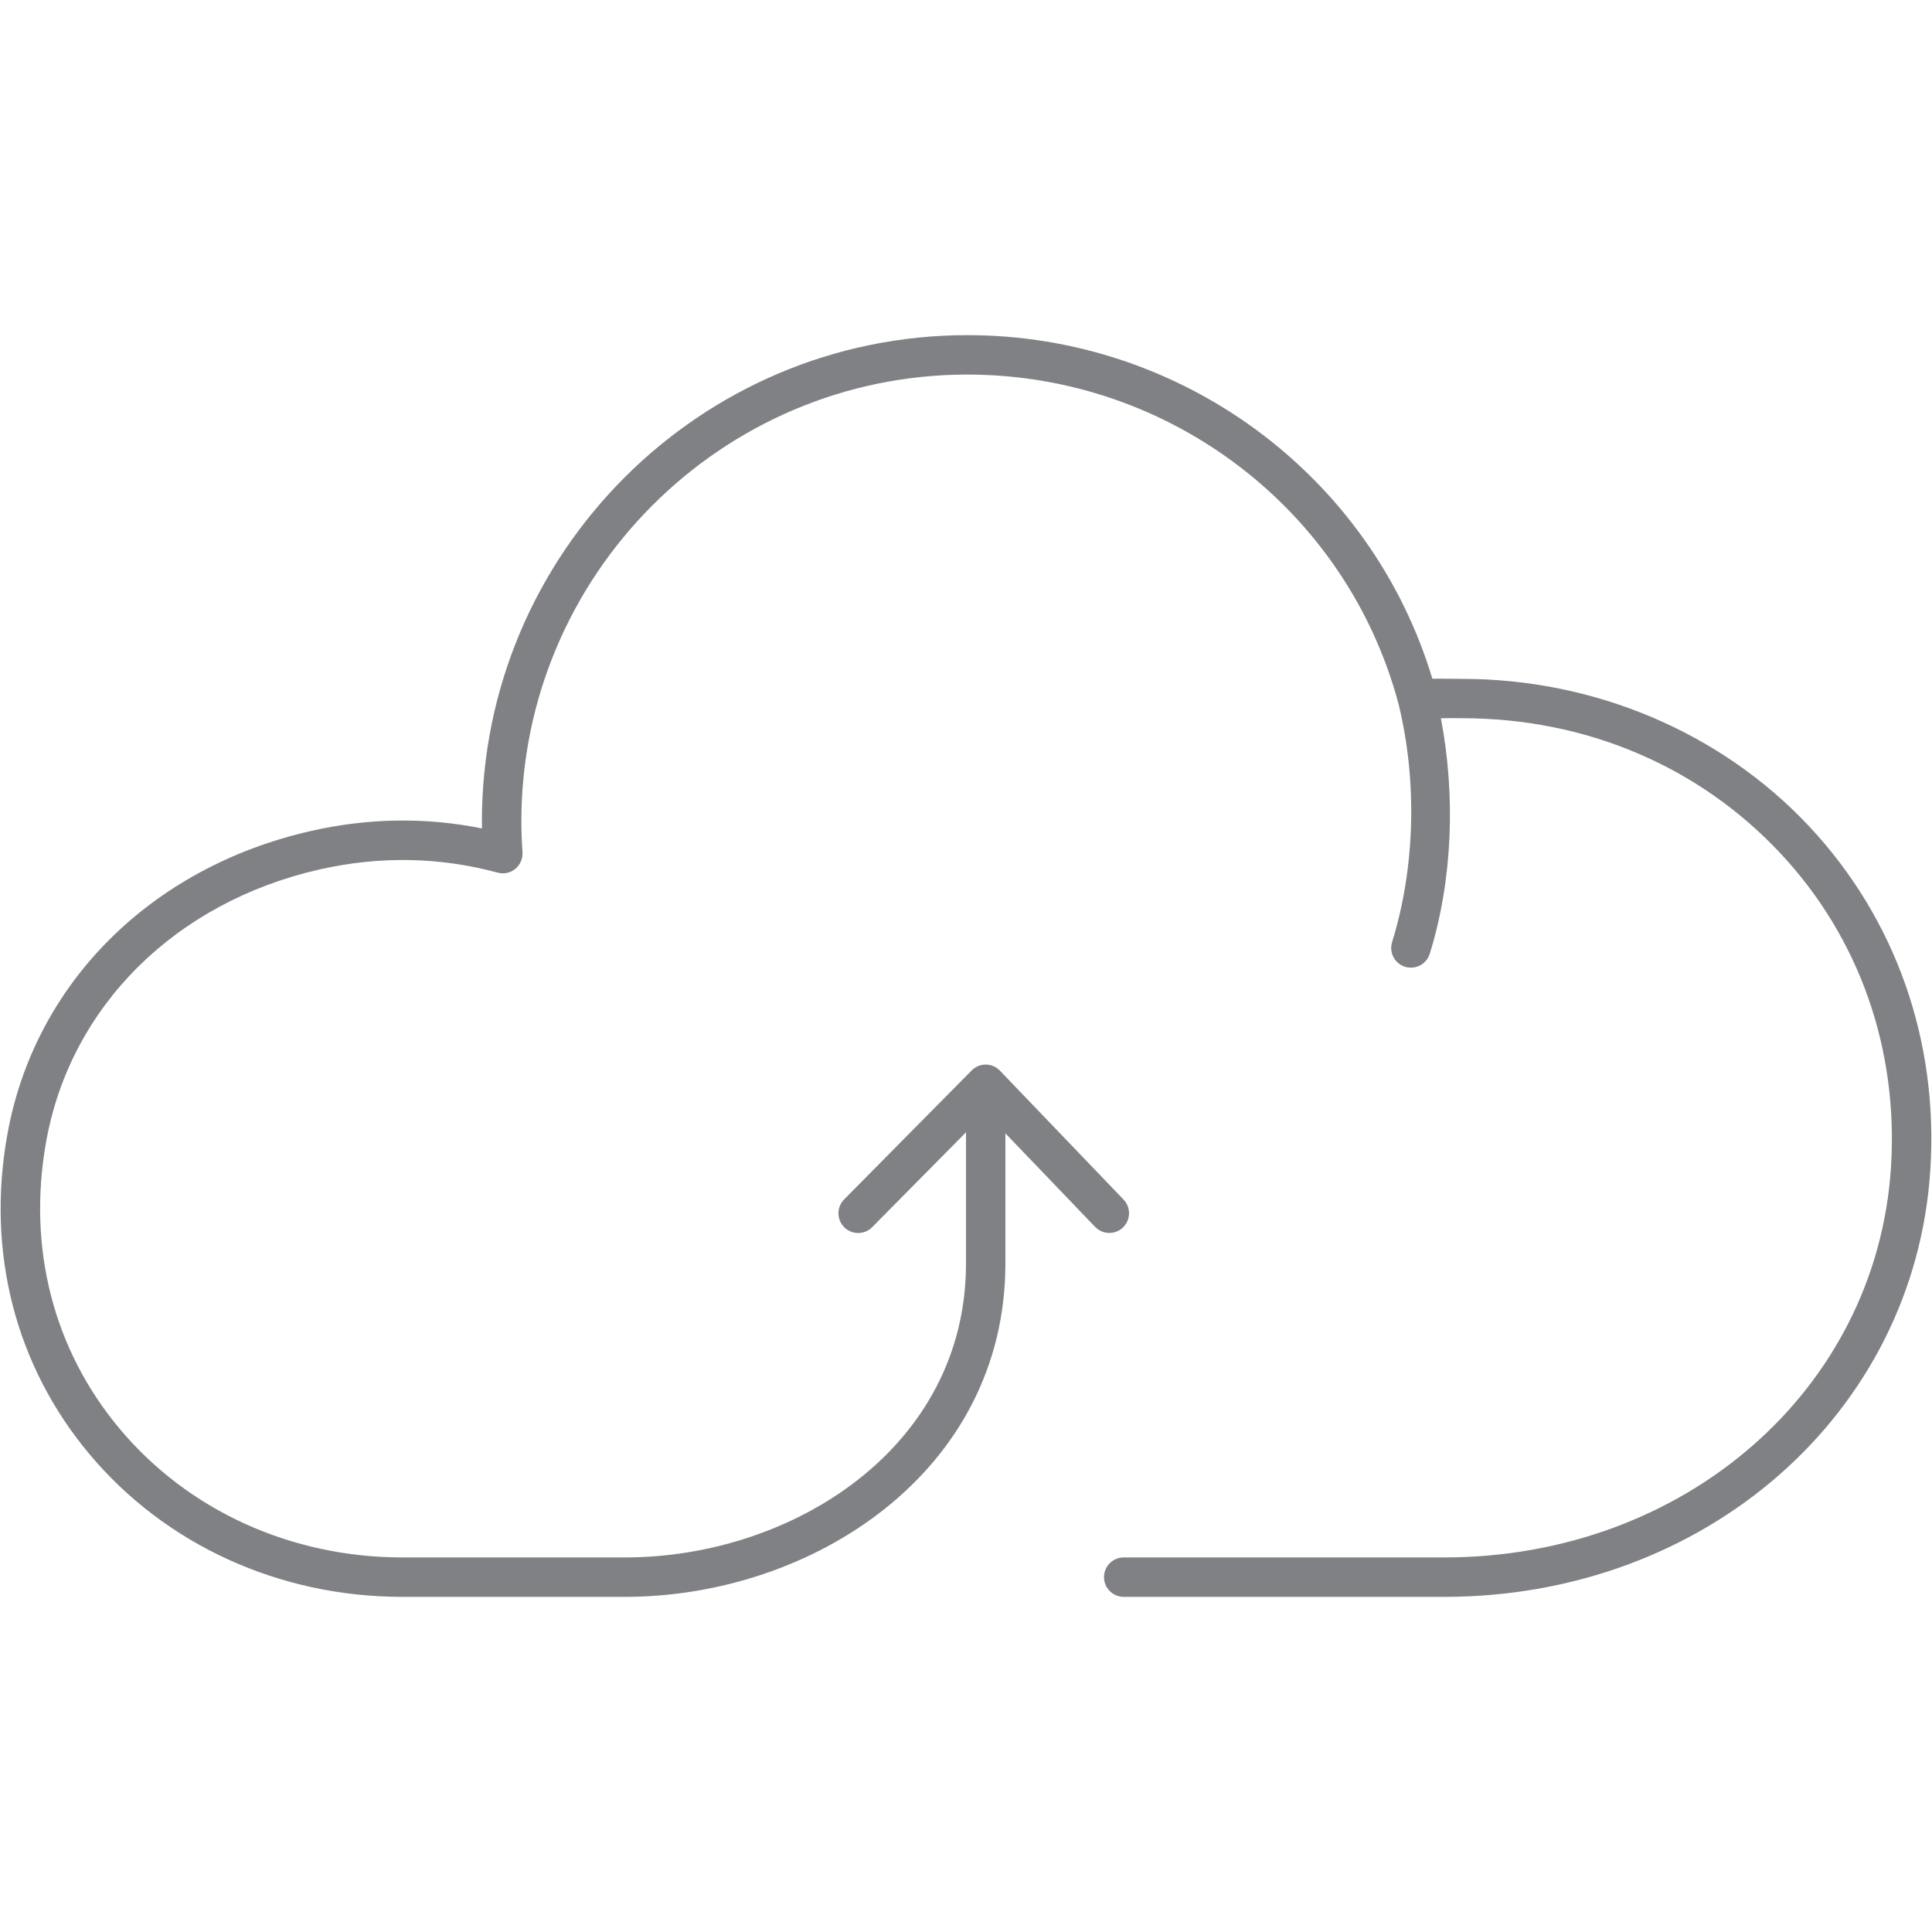 <?xml version="1.0" encoding="utf-8"?>

<!DOCTYPE svg PUBLIC "-//W3C//DTD SVG 1.1//EN" "http://www.w3.org/Graphics/SVG/1.1/DTD/svg11.dtd">
<!-- Uploaded to: SVG Repo, www.svgrepo.com, Generator: SVG Repo Mixer Tools -->
<svg version="1.1" id="Layer_1" xmlns="http://www.w3.org/2000/svg" xmlns:xlink="http://www.w3.org/1999/xlink" 
	 width="800px" height="800px" viewBox="0 0 49 32" enable-background="new 0 0 49 32" xml:space="preserve">
<g>
	<path fill="#808184" d="M37.088,8.718l-0.283-0.003c-0.156-0.001-0.319-0.004-0.477-0.001C34.775,3.562,29.983,0,24.536,0
		c-6.79,0-12.314,5.534-12.314,12.337c0,0.058,0.001,0.115,0.002,0.174c-1.422-0.287-2.877-0.267-4.335,0.064
		c-4.067,0.922-7.019,3.875-7.704,7.706c-0.533,2.981,0.206,5.856,2.081,8.096C4.193,30.68,7.086,32,10.202,32h5.649
		c4.743,0,9.648-3.164,9.648-8.458v-3.298l2.275,2.372c0.192,0.2,0.508,0.206,0.707,0.016c0.199-0.191,0.206-0.508,0.016-0.707
		l-3.137-3.271c-0.001-0.001-0.003-0.002-0.004-0.003C25.266,18.558,25.14,18.5,25,18.5c-0.067,0-0.133,0.014-0.193,0.039
		c-0.061,0.026-0.116,0.063-0.162,0.109c0,0-0.001,0-0.001,0.001l-3.235,3.271c-0.194,0.196-0.192,0.513,0.004,0.707
		c0.098,0.097,0.225,0.145,0.352,0.145c0.129,0,0.258-0.05,0.355-0.148l2.38-2.406v3.326C24.5,28.21,20.103,31,15.852,31h-5.649
		c-2.819,0-5.433-1.189-7.17-3.265c-1.682-2.009-2.343-4.594-1.863-7.278c0.613-3.429,3.272-6.075,6.94-6.907
		c1.523-0.343,3.04-0.316,4.512,0.082c0.155,0.044,0.323,0.008,0.448-0.096s0.192-0.26,0.182-0.422
		c-0.018-0.254-0.029-0.52-0.029-0.777C13.222,6.086,18.297,1,24.536,1c5.13,0,9.626,3.437,10.935,8.357
		c0.479,1.956,0.42,4.156-0.164,6.037c-0.082,0.264,0.065,0.544,0.329,0.626c0.05,0.016,0.1,0.022,0.148,0.022
		c0.214,0,0.411-0.138,0.478-0.352c0.578-1.862,0.659-4,0.283-5.972c0.084,0,0.164-0.005,0.247-0.005l0.296,0.003
		c3.132,0,5.996,1.215,8.064,3.422c2.005,2.139,3.001,4.971,2.807,7.975C47.594,26.75,42.724,31,36.629,31H28.5
		c-0.276,0-0.5,0.224-0.5,0.5s0.224,0.5,0.5,0.5h8.129c6.629,0,11.929-4.652,12.328-10.821c0.213-3.282-0.88-6.381-3.075-8.724
		C43.655,10.08,40.45,8.718,37.088,8.718z"/>
</g>
</svg>
